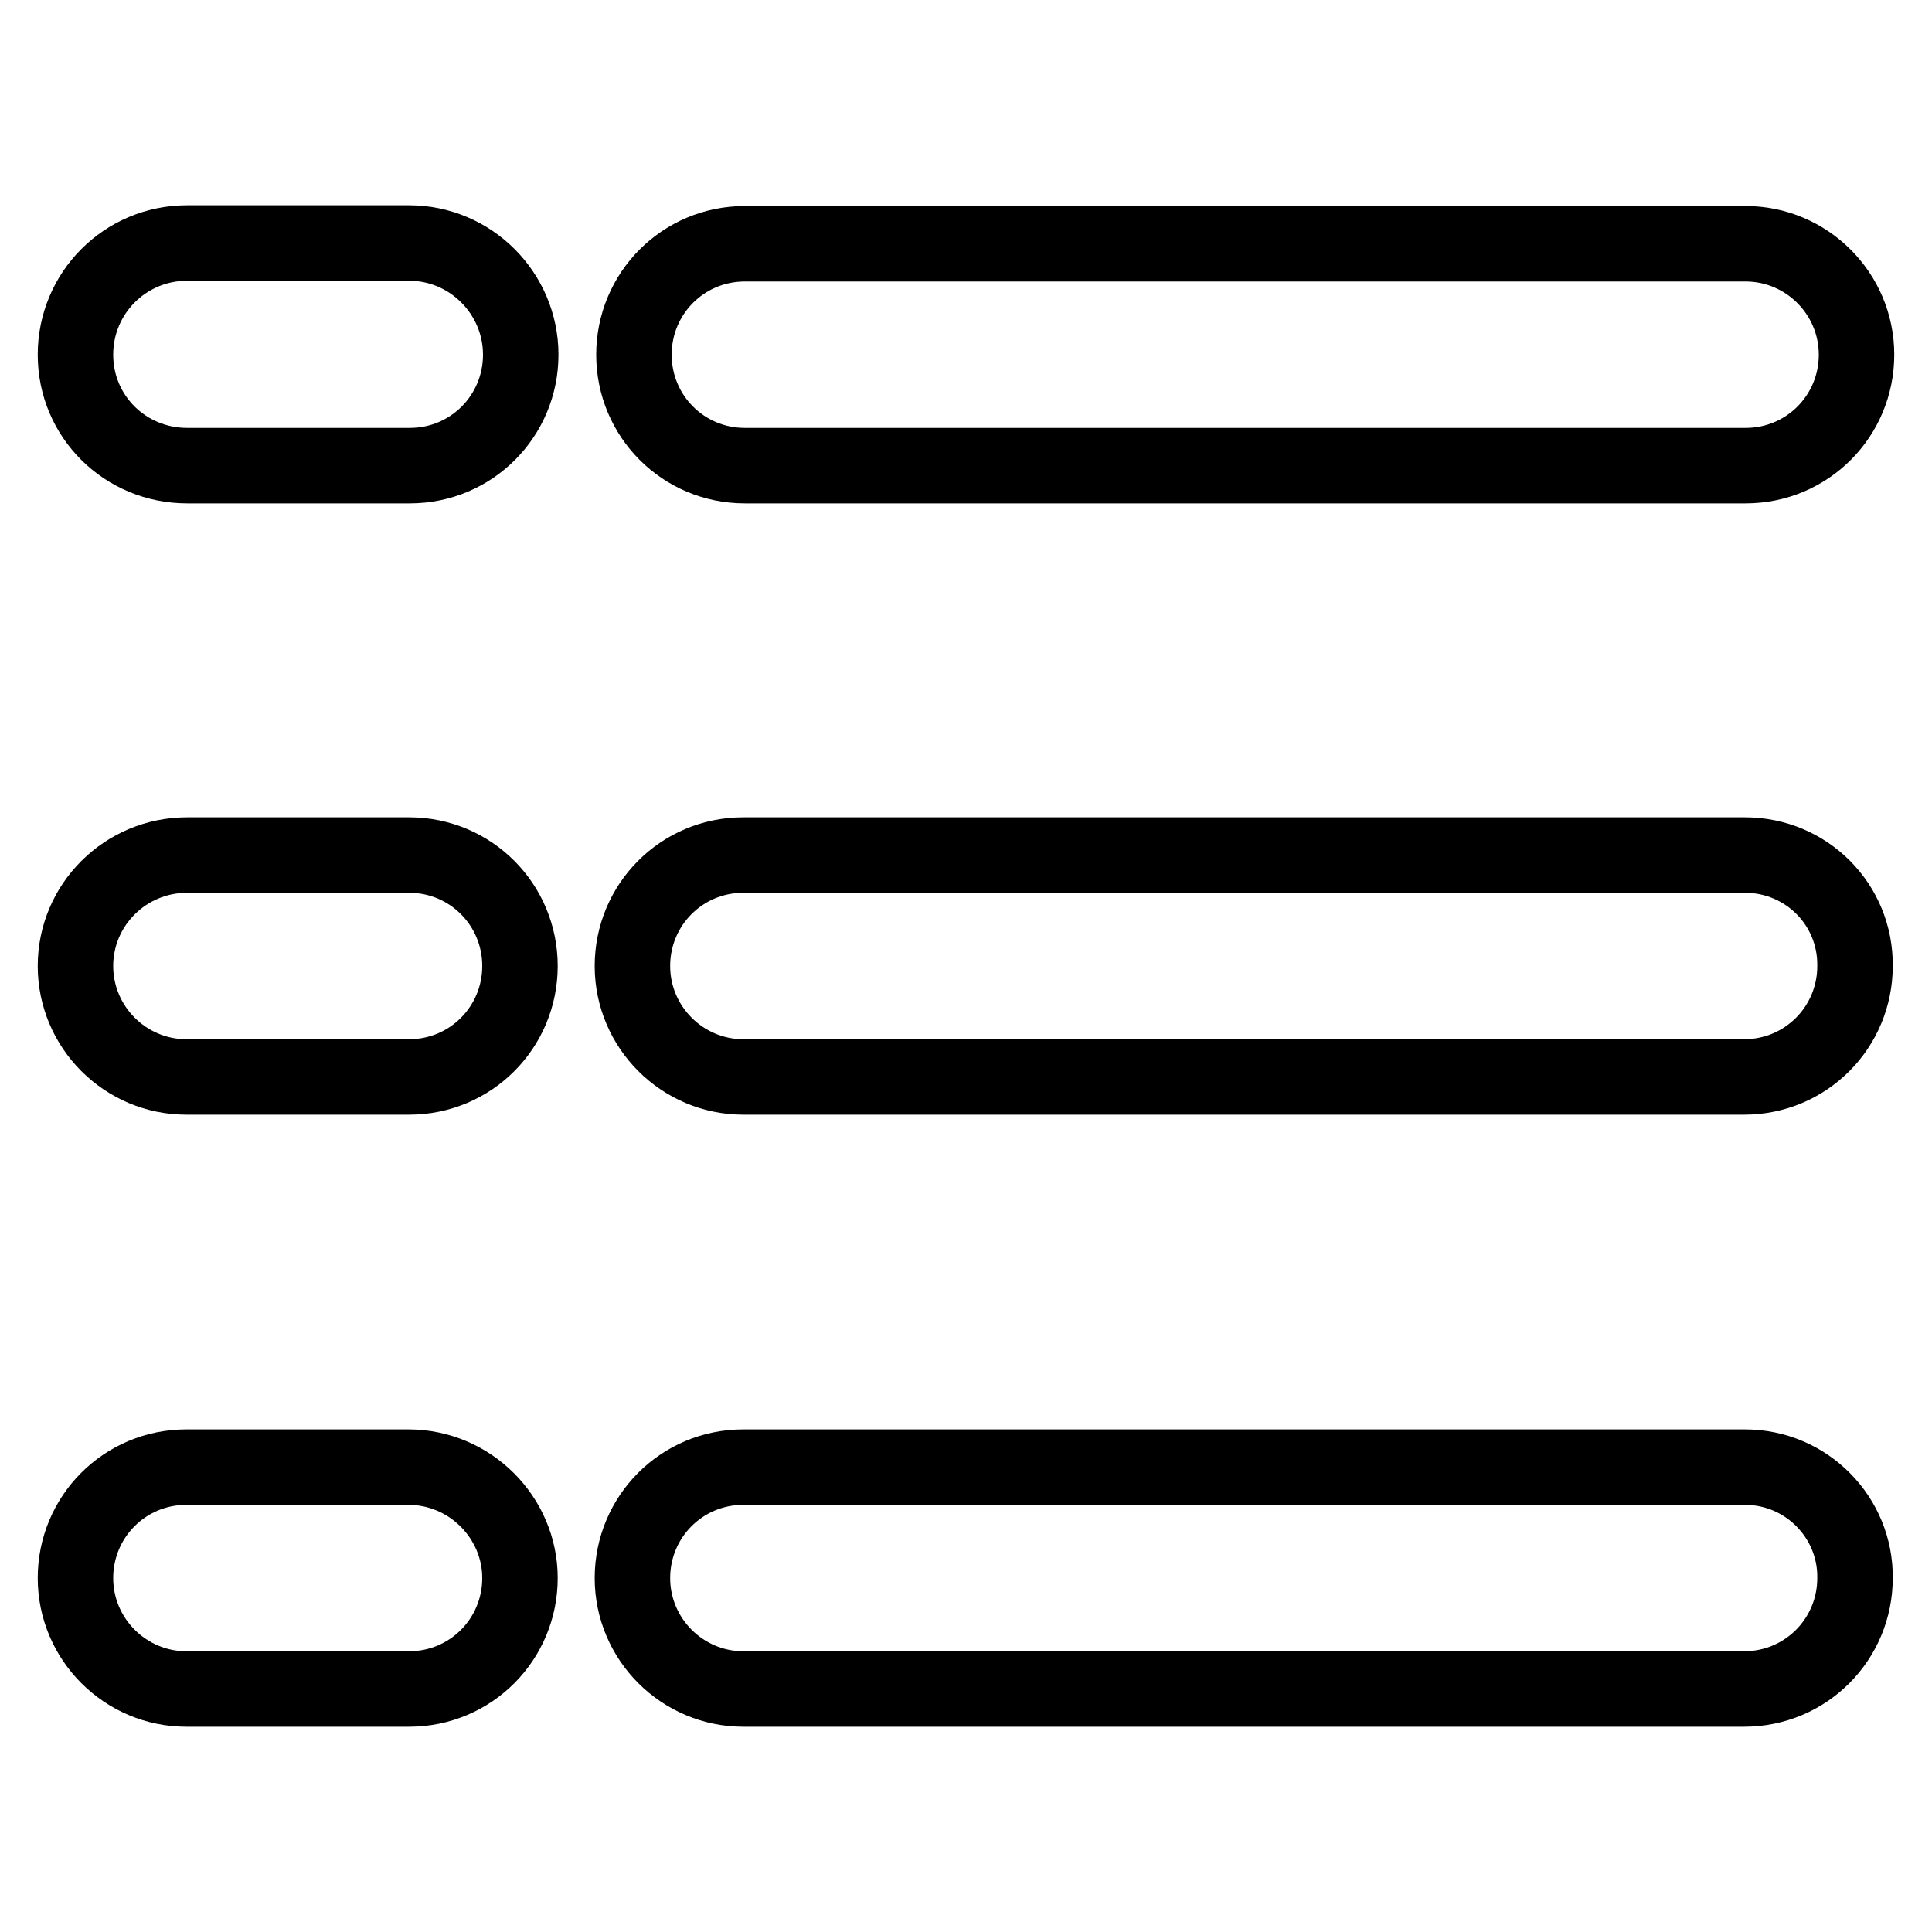 <?xml version="1.0" encoding="utf-8"?>
<!-- Svg Vector Icons : http://www.onlinewebfonts.com/icon -->
<!DOCTYPE svg PUBLIC "-//W3C//DTD SVG 1.1//EN" "http://www.w3.org/Graphics/SVG/1.1/DTD/svg11.dtd">
<svg version="1.1" xmlns="http://www.w3.org/2000/svg" xmlns:xlink="http://www.w3.org/1999/xlink" x="0px" y="0px" viewBox="0 0 256 256" enable-background="new 0 0 256 256" xml:space="preserve">
<g> <path stroke-width="10" fill-opacity="0" stroke="#000000"  d="M54.2,32.2H24.8C16.6,32.2,10,38.8,10,47c0,8.2,6.6,14.7,14.8,14.7h29.5C62.5,61.7,69,55.1,69,47 C69,38.9,62.4,32.2,54.2,32.2z M98.7,61.7h132.6c8.2,0,14.7-6.6,14.7-14.7c0-8.1-6.6-14.7-14.7-14.7H98.7C90.5,32.3,84,38.9,84,47 C84,55.1,90.5,61.7,98.7,61.7z M54.2,113.3H24.8c-8.2,0-14.8,6.6-14.8,14.7c0,8.1,6.6,14.7,14.7,14.7h29.5 c8.2,0,14.7-6.6,14.7-14.7C68.9,119.9,62.4,113.3,54.2,113.3z M231.2,113.3H98.5c-8.2,0-14.7,6.6-14.7,14.7 c0,8.1,6.6,14.7,14.7,14.7h132.6c8.2,0,14.7-6.6,14.7-14.7C245.9,119.9,239.4,113.3,231.2,113.3z M54.1,194.4H24.7 c-8.2,0-14.7,6.6-14.7,14.7c0,8.1,6.6,14.7,14.7,14.7h29.5c8.2,0,14.7-6.6,14.7-14.7C68.9,201.1,62.3,194.4,54.1,194.4z  M231.2,194.4H98.5c-8.2,0-14.7,6.6-14.7,14.7c0,8.1,6.6,14.7,14.7,14.7h132.6c8.2,0,14.7-6.6,14.7-14.7 C245.9,201.1,239.4,194.4,231.2,194.4z"/></g>
</svg>